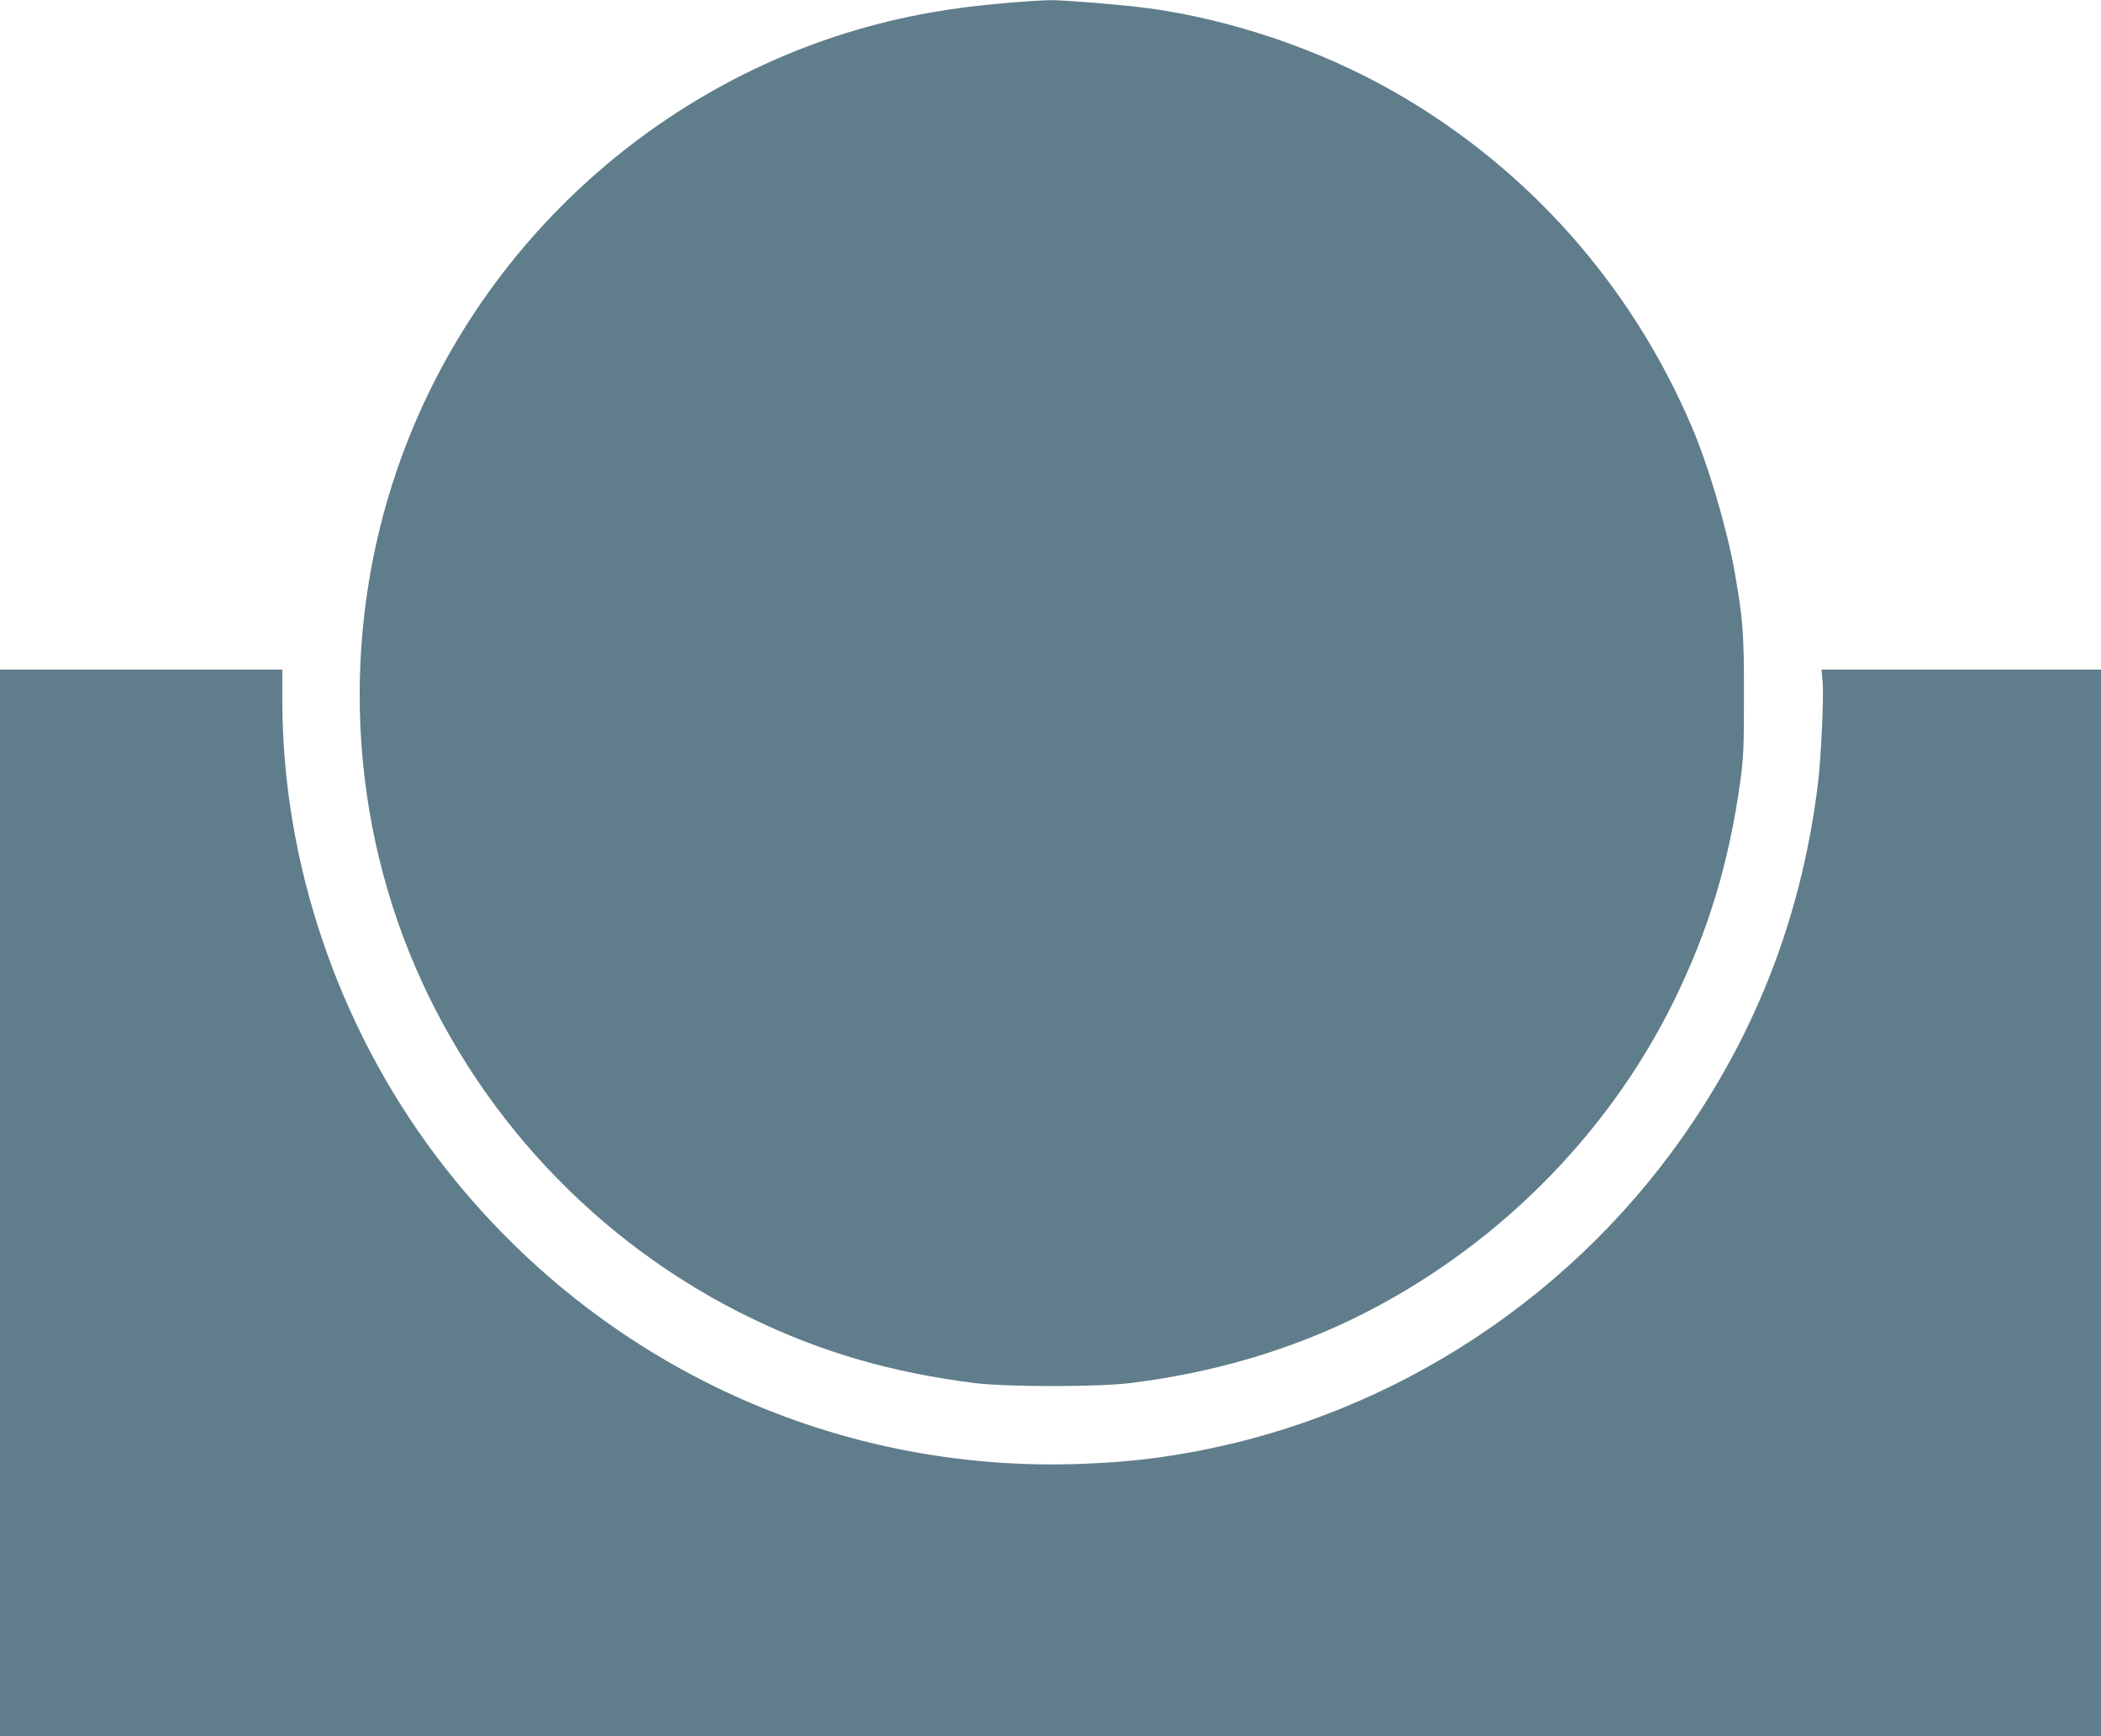 <?xml version="1.0" standalone="no"?>
<!DOCTYPE svg PUBLIC "-//W3C//DTD SVG 20010904//EN"
 "http://www.w3.org/TR/2001/REC-SVG-20010904/DTD/svg10.dtd">
<svg version="1.0" xmlns="http://www.w3.org/2000/svg"
 width="1280pt" height="1058pt" viewBox="0 0 1280 1058"
 preserveAspectRatio="xMidYMid meet">
<g transform="translate(0,1058) scale(0.1,-0.1)"
fill="#607d8b" stroke="none">
<path d="M6155 10564 c-216 -19 -321 -32 -482 -60 -1424 -248 -2640 -1237
-3181 -2589 -401 -1002 -401 -2136 0 -3135 393 -976 1144 -1779 2091 -2235
430 -207 849 -328 1352 -392 201 -25 750 -25 955 0 491 61 951 195 1365 397
840 412 1531 1097 1940 1925 212 430 340 851 408 1349 19 141 22 206 22 521 0
377 -6 460 -56 745 -48 271 -160 651 -264 894 -369 863 -1000 1573 -1809 2035
-450 258 -993 442 -1501 511 -158 21 -512 50 -600 49 -49 -1 -157 -8 -240 -15z"/>
<path d="M0 3250 l0 -3250 6400 0 6400 0 0 3250 0 3250 -851 0 -852 0 7 -72
c8 -93 -9 -465 -29 -628 -93 -749 -340 -1422 -750 -2040 -706 -1066 -1826
-1805 -3075 -2030 -224 -40 -398 -59 -643 -69 -1551 -65 -3019 634 -3957 1884
-595 794 -929 1785 -930 2763 l0 192 -860 0 -860 0 0 -3250z"/>
</g>
</svg>
